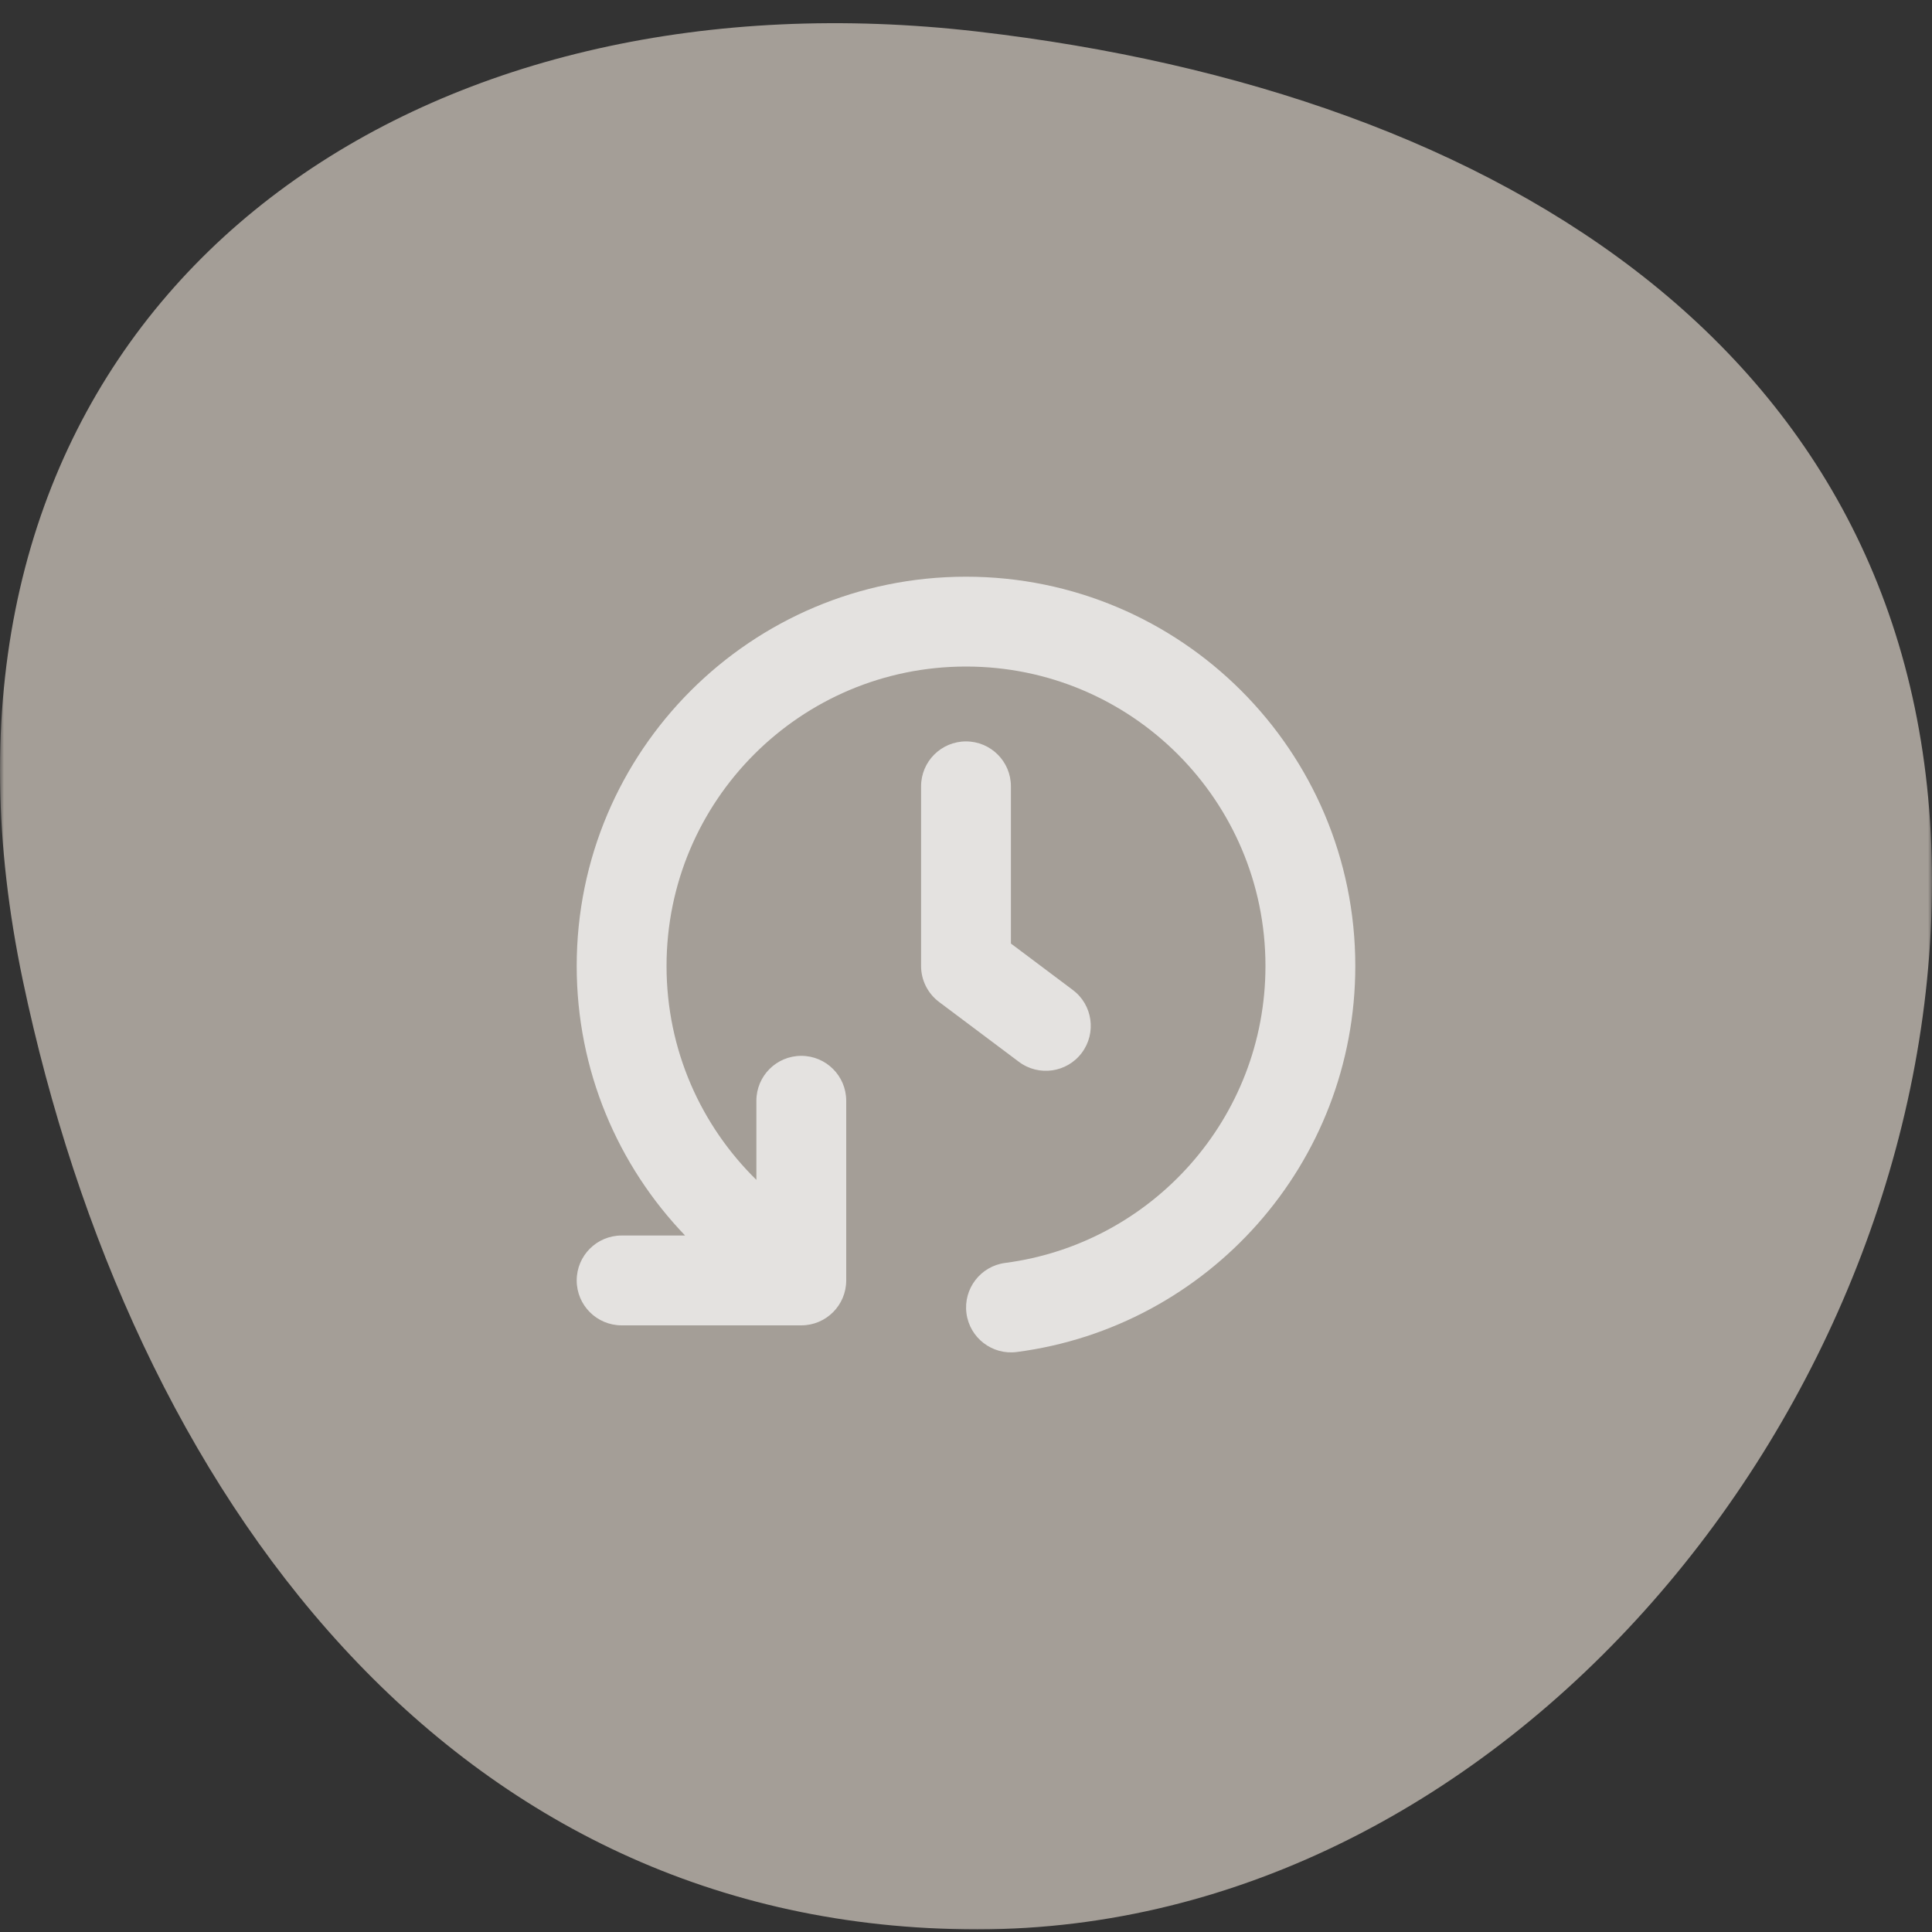 <svg width="250" height="250" viewBox="0 0 250 250" fill="none" xmlns="http://www.w3.org/2000/svg">
<rect x="0" y="0" width="250" height="250" fill="#333333" stroke="none"/>
<g clip-path="url(#clip0_1982_14362)">
<mask id="mask0_1982_14362" style="mask-type:luminance" maskUnits="userSpaceOnUse" x="0" y="0" width="250" height="250">
<path d="M250 0H0V250H250V0Z" fill="white"/>
</mask>
<g mask="url(#mask0_1982_14362)">
<path d="M0 99.657C0 33.357 56.865 -3.967 126.477 4.083C194.247 11.933 249.999 46.246 249.999 114.06C249.999 181.873 194.689 249.657 126.477 249.657C58.264 249.657 16.929 193.248 2.955 126.877C1.082 117.938 0.123 109.401 0.011 101.289L0 99.657ZM31.401 122.624C31.402 173.863 72.939 215.401 124.179 215.401C175.418 215.401 216.956 173.863 216.956 122.624C216.956 71.384 175.418 29.846 124.179 29.846C72.939 29.846 31.401 71.385 31.401 122.624Z" fill="#A49E97"/>
<path d="M229.329 121.828C229.329 61.905 180.752 13.328 120.829 13.328C60.906 13.328 12.329 61.905 12.329 121.828C12.329 181.751 60.906 230.328 120.829 230.328C180.752 230.328 229.329 181.751 229.329 121.828Z" fill="#A49E97"/>
</g>
<path fill-rule="evenodd" clip-rule="evenodd" d="M74.625 125C74.625 97.179 97.179 74.625 125 74.625C152.821 74.625 175.375 97.179 175.375 125C175.375 150.595 156.292 171.723 131.575 174.949C128.392 175.365 125.475 173.121 125.059 169.938C124.644 166.754 126.888 163.837 130.071 163.422C149.073 160.942 163.75 144.68 163.75 125C163.75 103.599 146.401 86.25 125 86.25C103.599 86.25 86.25 103.599 86.25 125C86.25 135.837 90.694 145.635 97.875 152.673V142.437C97.875 139.227 100.477 136.625 103.687 136.625C106.898 136.625 109.5 139.227 109.5 142.437V165.687C109.5 168.898 106.898 171.5 103.687 171.5H80.438C77.227 171.5 74.625 168.898 74.625 165.687C74.625 162.477 77.227 159.875 80.438 159.875H88.65C79.969 150.829 74.625 138.538 74.625 125ZM125 95.938C128.21 95.938 130.812 98.54 130.812 101.75V122.094L138.821 128.1C141.389 130.026 141.909 133.669 139.983 136.237C138.057 138.806 134.414 139.326 131.846 137.4L121.512 129.65C120.049 128.552 119.187 126.83 119.187 125V101.75C119.187 98.54 121.79 95.938 125 95.938Z" fill="white" fill-opacity="0.7"/>
</g>
<defs>
<clipPath id="clip0_1982_14362">
<rect width="250" height="250" fill="white"/>
</clipPath>
</defs>
</svg>

